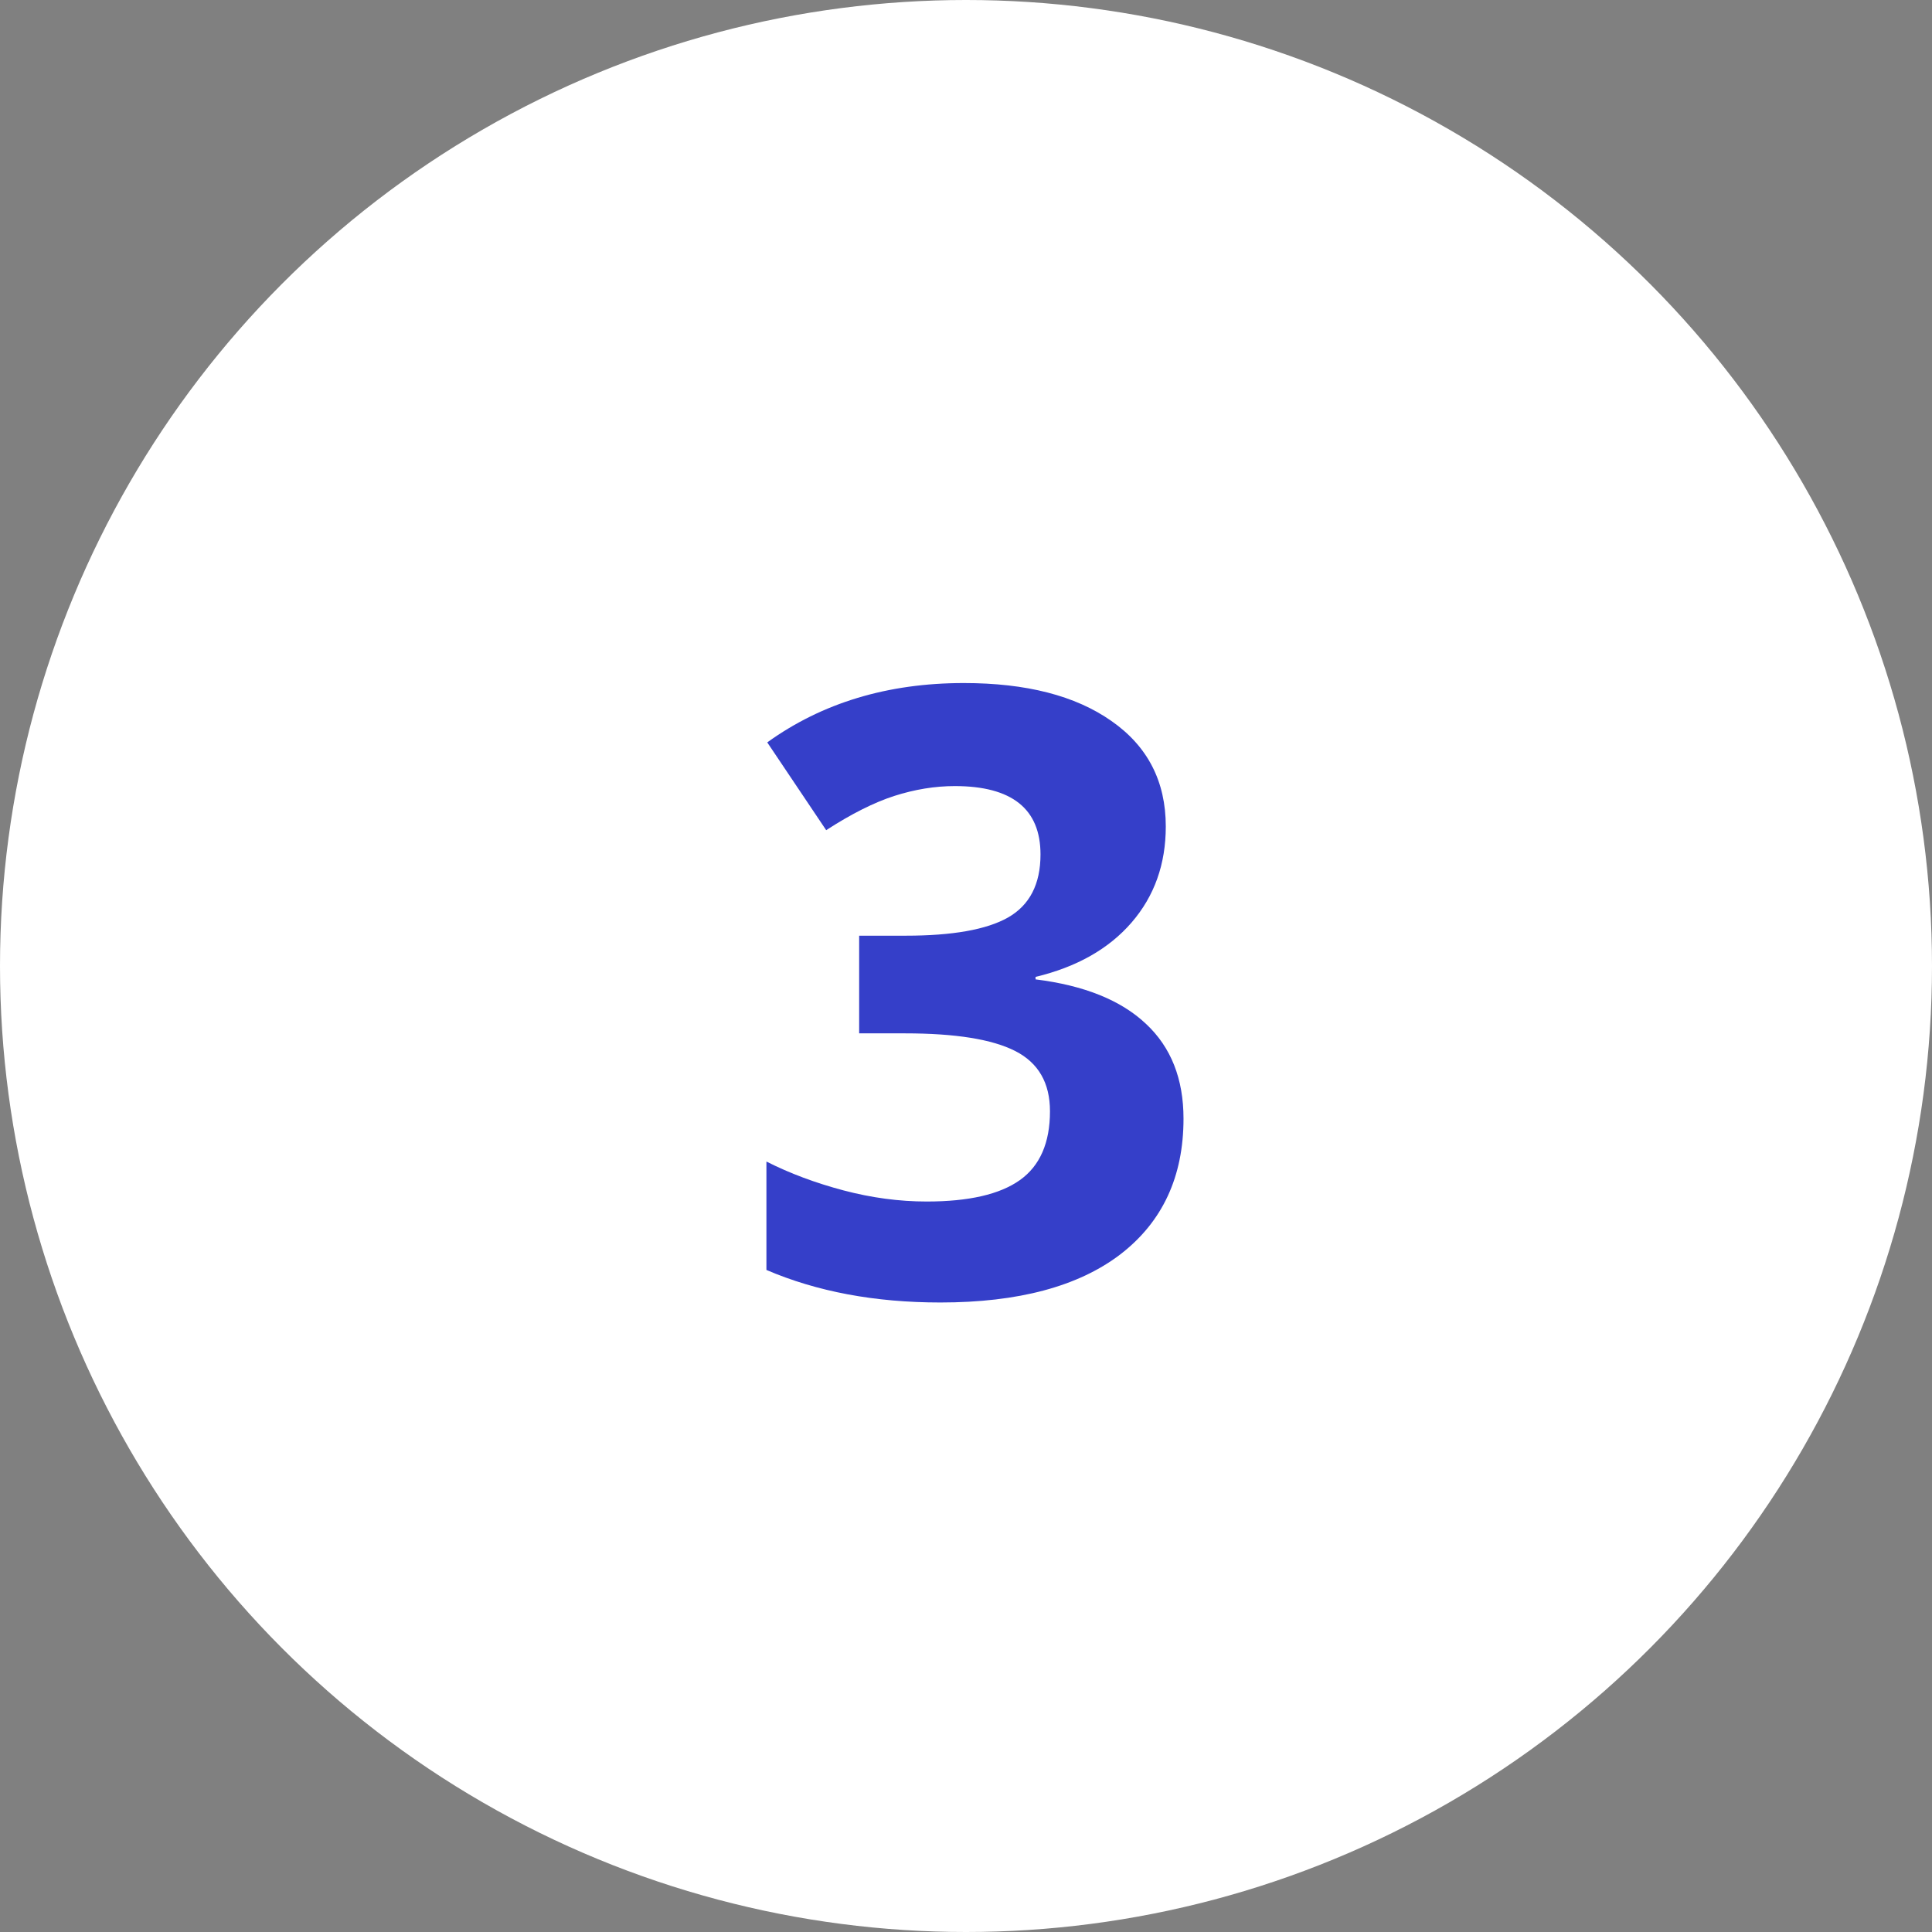 <svg width="103" height="103" viewBox="0 0 103 103" fill="none" xmlns="http://www.w3.org/2000/svg">
<rect x="0" y="0" width="103" height="103" fill="#808080" stroke="none"/>
<circle cx="51.5" cy="51.5" r="51.5" fill="white"/>
<path d="M62.151 44.061C62.151 46.068 61.544 47.774 60.328 49.181C59.112 50.587 57.405 51.554 55.208 52.081V52.213C57.801 52.535 59.764 53.326 61.097 54.586C62.43 55.831 63.096 57.516 63.096 59.64C63.096 62.73 61.976 65.14 59.734 66.869C57.493 68.582 54.292 69.439 50.132 69.439C46.646 69.439 43.555 68.861 40.86 67.704V61.925C42.105 62.555 43.475 63.067 44.969 63.463C46.463 63.858 47.942 64.056 49.407 64.056C51.648 64.056 53.304 63.675 54.373 62.914C55.442 62.152 55.977 60.929 55.977 59.244C55.977 57.735 55.362 56.666 54.131 56.036C52.901 55.406 50.938 55.091 48.243 55.091H45.804V49.884H48.287C50.777 49.884 52.593 49.562 53.736 48.917C54.893 48.258 55.472 47.137 55.472 45.555C55.472 43.123 53.948 41.908 50.901 41.908C49.847 41.908 48.77 42.084 47.671 42.435C46.587 42.787 45.379 43.395 44.046 44.259L40.904 39.579C43.834 37.469 47.327 36.415 51.385 36.415C54.71 36.415 57.332 37.088 59.251 38.436C61.185 39.784 62.151 41.659 62.151 44.061Z" fill="#353FC9"/>
</svg>
